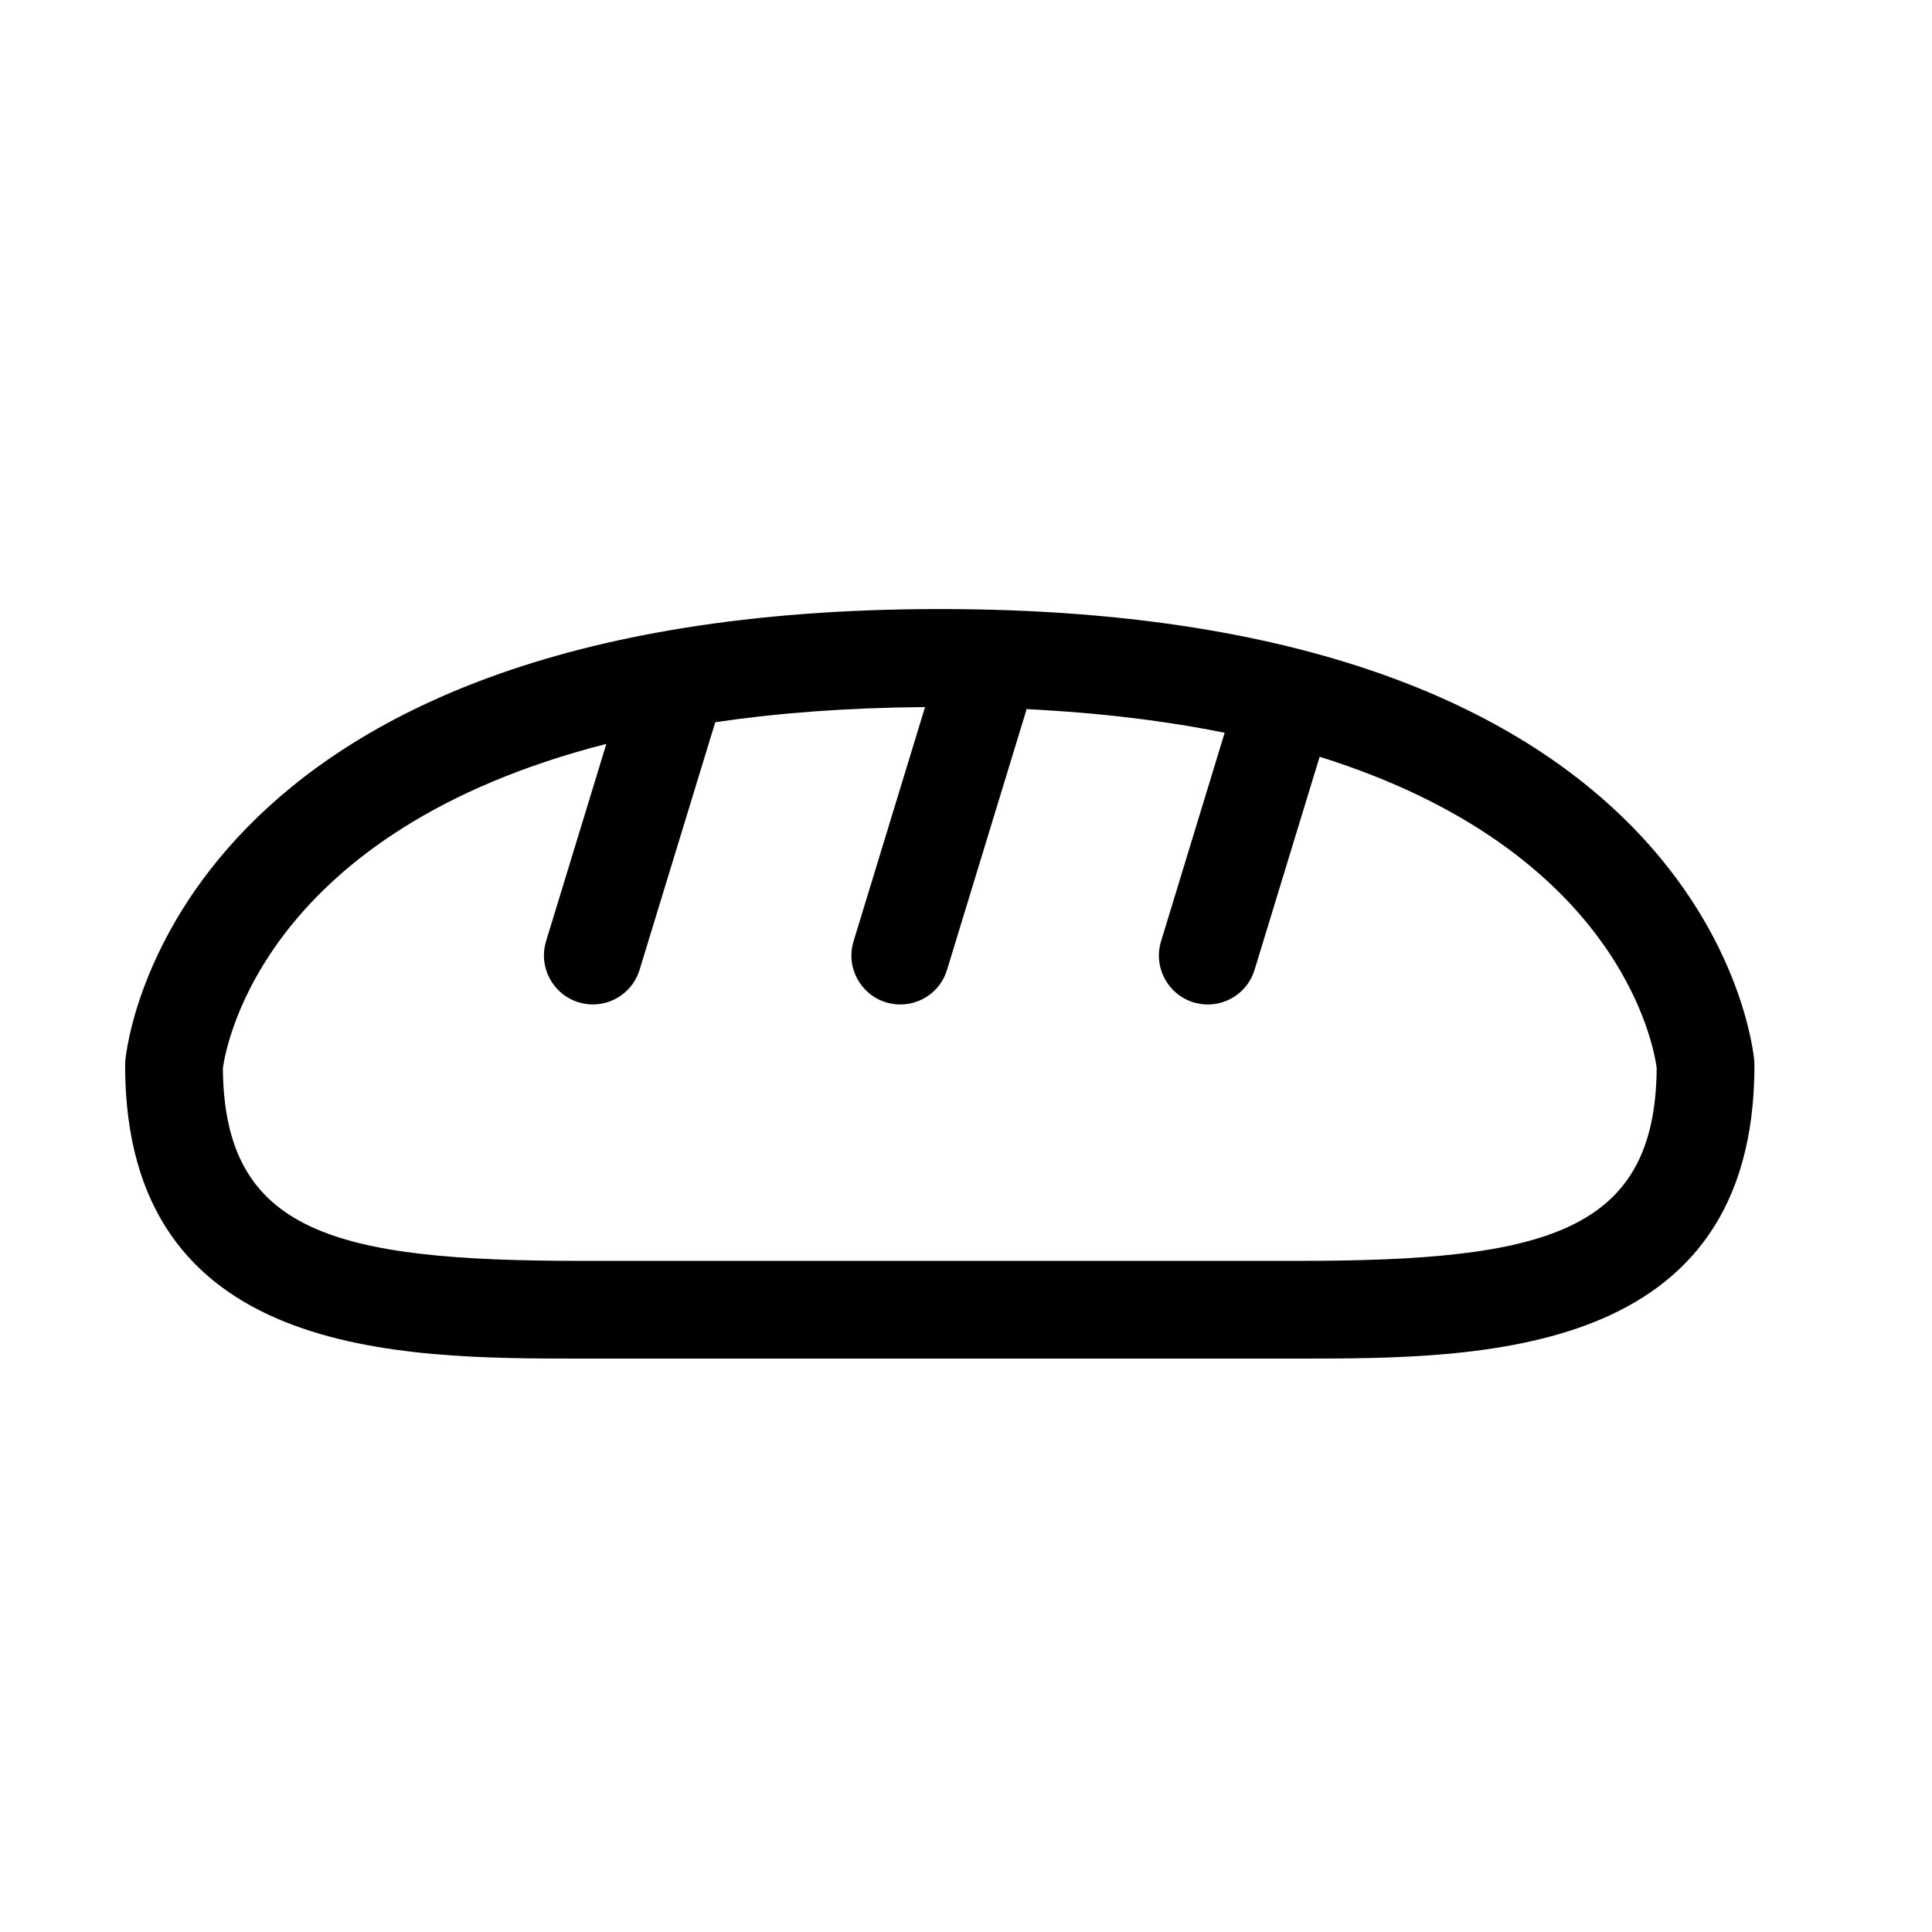 <svg width="50" height="50" viewBox="0 0 50 50" fill="none" xmlns="http://www.w3.org/2000/svg">
<path d="M45.401 27.459C45.358 26.982 44.141 15.762 24.322 15.762C4.544 15.762 3.286 26.976 3.243 27.455L3.238 27.57C3.238 35.16 10.342 35.16 15.045 35.16H33.598C38.299 35.16 45.405 35.16 45.405 27.57L45.401 27.459ZM33.598 32.631H15.045C8.666 32.631 5.801 31.908 5.768 27.645C5.859 26.985 6.884 21.5 15.692 19.252L14.132 24.359C13.929 25.027 14.305 25.734 14.974 25.94C15.096 25.977 15.221 25.995 15.343 25.995C15.886 25.995 16.385 25.645 16.552 25.099L18.511 18.691C20.108 18.454 21.912 18.315 23.94 18.299L22.09 24.36C21.885 25.028 22.262 25.735 22.929 25.941C23.053 25.978 23.179 25.996 23.299 25.996C23.843 25.996 24.344 25.646 24.509 25.1L26.553 18.406C26.559 18.389 26.559 18.371 26.563 18.352C28.491 18.447 30.194 18.661 31.694 18.964L30.048 24.36C29.843 25.028 30.22 25.735 30.888 25.941C31.013 25.978 31.136 25.996 31.257 25.996C31.8 25.996 32.302 25.646 32.468 25.1L34.152 19.585C41.914 22.011 42.8 27.06 42.875 27.64C42.844 31.909 39.981 32.631 33.598 32.631Z" fill="#000000"/>
</svg>
